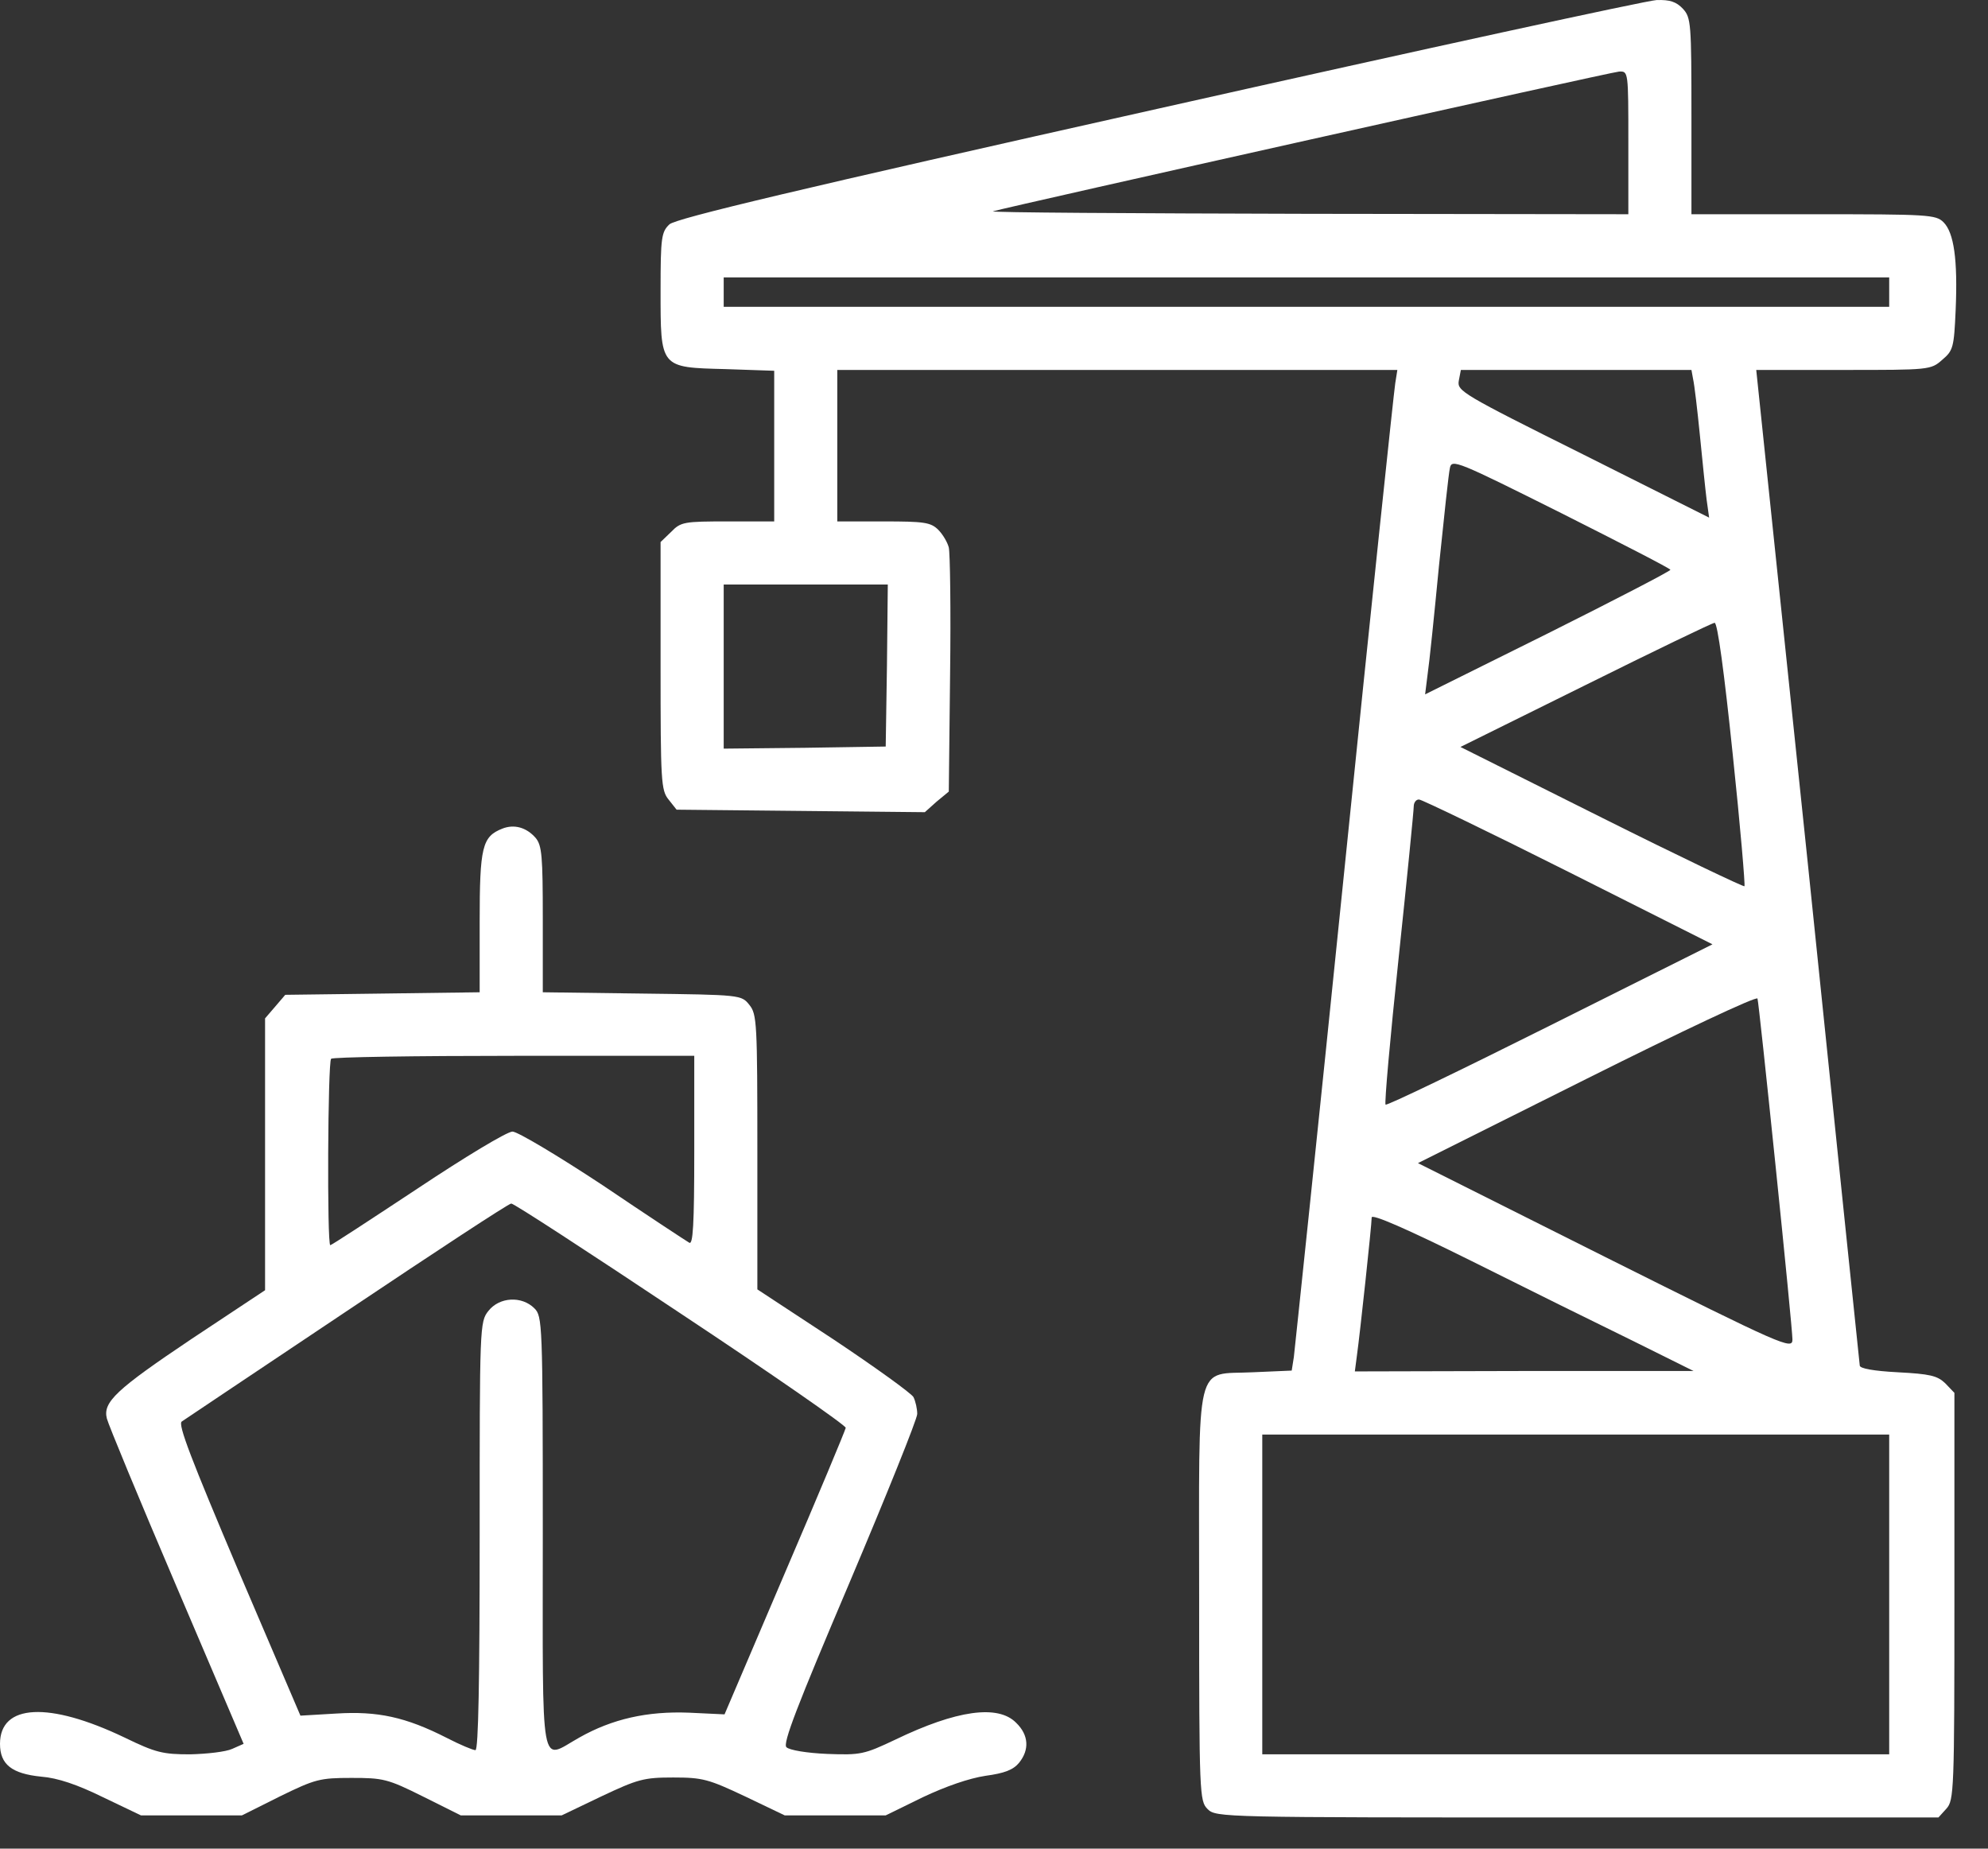 <?xml version="1.0" encoding="UTF-8"?>
<svg xmlns="http://www.w3.org/2000/svg" width="57" height="53" viewBox="0 0 57 53" fill="none">
  <rect x="0" y="0" width="57" height="53" fill="#333333" stroke="none"/>
  <path d="M33.212 3.114C22.861 5.43 19.375 6.263 19.194 6.432C18.965 6.649 18.94 6.806 18.94 8.314C18.94 10.557 18.916 10.533 20.798 10.582L22.198 10.63V12.789V14.949H20.871C19.616 14.949 19.52 14.961 19.242 15.25L18.94 15.54V19.087C18.94 22.404 18.953 22.658 19.17 22.923L19.399 23.213L22.958 23.249L26.517 23.285L26.854 22.983L27.204 22.694L27.241 19.328C27.265 17.482 27.241 15.854 27.204 15.697C27.168 15.552 27.035 15.323 26.903 15.19C26.686 14.973 26.492 14.949 25.334 14.949H24.007V12.777V10.606H32.03H40.065L40.004 10.992C39.968 11.209 39.304 17.494 38.544 24.962C37.784 32.43 37.121 38.703 37.097 38.908L37.036 39.294L35.927 39.342C34.238 39.427 34.382 38.824 34.382 45.784C34.382 51.467 34.394 51.636 34.624 51.865C34.865 52.106 35.022 52.106 45.216 52.106H55.579L55.808 51.853C56.025 51.611 56.037 51.334 56.037 45.76V39.933L55.772 39.656C55.543 39.439 55.337 39.391 54.409 39.342C53.721 39.306 53.323 39.234 53.323 39.149C53.311 39.077 52.647 32.623 51.839 24.805L50.355 10.606H52.864C55.313 10.606 55.362 10.606 55.687 10.316C56.001 10.051 56.025 9.966 56.073 8.881C56.134 7.445 56.025 6.673 55.724 6.371C55.506 6.154 55.289 6.142 51.996 6.142H48.497V3.331C48.497 0.665 48.485 0.508 48.256 0.255C48.063 0.05 47.882 -0.011 47.496 0.002C47.218 0.014 40.788 1.413 33.212 3.114ZM46.688 4.091V6.142L37.495 6.13C32.428 6.118 28.375 6.094 28.471 6.058C29.026 5.901 46.193 2.064 46.422 2.052C46.688 2.04 46.688 2.04 46.688 4.091ZM54.167 8.374V8.796H37.459H20.75V8.374V7.952H37.459H54.167V8.374ZM48.545 10.871C48.582 11.028 48.666 11.74 48.739 12.476C48.811 13.2 48.895 14.032 48.932 14.322L49.004 14.84L45.397 13.031C41.91 11.293 41.778 11.209 41.826 10.919L41.886 10.606H45.192H48.497L48.545 10.871ZM47.894 16.336C47.894 16.372 46.314 17.193 44.383 18.158L40.861 19.907L40.933 19.328C40.981 19.014 41.126 17.603 41.259 16.215C41.404 14.816 41.536 13.562 41.572 13.417C41.621 13.151 41.79 13.224 44.757 14.707C46.483 15.576 47.894 16.3 47.894 16.336ZM25.431 19.075L25.395 21.403L23.078 21.439L20.75 21.463V19.111V16.758H23.102H25.455L25.431 19.075ZM49.679 21.608C49.897 23.671 50.041 25.384 50.017 25.408C49.993 25.432 48.147 24.552 45.928 23.442L41.874 21.415L45.457 19.642C47.424 18.665 49.1 17.856 49.161 17.856C49.245 17.844 49.438 19.292 49.679 21.608ZM44.975 24.998L49.1 27.073L44.444 29.401C41.886 30.68 39.763 31.706 39.727 31.669C39.691 31.645 39.859 29.751 40.101 27.471C40.342 25.191 40.535 23.237 40.535 23.116C40.535 23.008 40.607 22.911 40.692 22.923C40.764 22.923 42.694 23.852 44.975 24.998ZM50.91 33.431C51.175 36.001 51.393 38.232 51.393 38.401C51.393 38.703 51.163 38.606 46.024 36.037L40.656 33.346L45.505 30.922C48.184 29.582 50.379 28.545 50.391 28.629C50.415 28.702 50.645 30.861 50.91 33.431ZM46.808 38.437L48.558 39.306H43.696L38.846 39.318L38.906 38.86C38.991 38.257 39.329 35.12 39.329 34.903C39.329 34.794 40.33 35.228 42.2 36.157C43.768 36.941 45.843 37.967 46.808 38.437ZM54.167 45.712V50.296H45.18H36.192V45.712V41.128H45.18H54.167V45.712Z" fill="white"></path>
  <path d="M14.404 23.756C13.825 23.985 13.753 24.274 13.753 26.434V28.448L10.966 28.485L8.179 28.521L7.89 28.859L7.6 29.196V33.093V36.99L5.489 38.389C3.33 39.837 2.944 40.199 3.064 40.669C3.1 40.826 3.993 42.986 5.055 45.471L6.985 49.995L6.659 50.139C6.478 50.224 5.935 50.284 5.453 50.296C4.669 50.296 4.464 50.248 3.571 49.814C1.399 48.776 0 48.849 0 49.995C0 50.586 0.338 50.851 1.182 50.936C1.653 50.972 2.22 51.165 2.956 51.527L4.041 52.046H5.489H6.937L8.023 51.503C9.036 51.008 9.169 50.972 10.073 50.972C10.978 50.972 11.111 50.996 12.124 51.503L13.21 52.046H14.658H16.105L17.239 51.503C18.289 51.008 18.458 50.96 19.302 50.96C20.147 50.96 20.316 51.008 21.365 51.503L22.499 52.046H23.947H25.395L26.456 51.527C27.12 51.213 27.783 50.984 28.254 50.912C28.797 50.839 29.05 50.743 29.219 50.538C29.521 50.164 29.497 49.741 29.135 49.392C28.616 48.861 27.422 49.03 25.672 49.874C24.779 50.296 24.683 50.321 23.718 50.284C23.139 50.26 22.632 50.176 22.548 50.091C22.439 49.983 22.849 48.921 24.357 45.374C25.419 42.865 26.299 40.681 26.299 40.537C26.299 40.392 26.251 40.175 26.191 40.054C26.131 39.946 25.093 39.197 23.899 38.401L21.715 36.966V33.033C21.715 29.329 21.703 29.076 21.486 28.81C21.257 28.521 21.233 28.521 18.41 28.485L15.563 28.448V26.349C15.563 24.54 15.538 24.238 15.357 24.021C15.092 23.719 14.742 23.623 14.404 23.756ZM19.906 32.997C19.906 35.132 19.869 35.699 19.761 35.627C19.676 35.578 18.554 34.842 17.288 33.986C16.009 33.141 14.839 32.442 14.694 32.442C14.537 32.442 13.319 33.178 11.98 34.07C10.628 34.963 9.506 35.699 9.47 35.699C9.374 35.699 9.398 30.439 9.494 30.355C9.531 30.306 11.895 30.27 14.742 30.27H19.906V32.997ZM19.508 37.653C22.113 39.379 24.249 40.862 24.249 40.935C24.237 41.007 23.452 42.889 22.499 45.109L20.774 49.15L19.761 49.102C18.554 49.054 17.553 49.283 16.612 49.814C15.466 50.453 15.563 51.008 15.563 43.963C15.563 37.907 15.55 37.738 15.321 37.508C14.959 37.147 14.32 37.183 14.006 37.581C13.753 37.895 13.753 38.015 13.753 44.035C13.753 48.161 13.717 50.176 13.632 50.176C13.56 50.176 13.186 50.019 12.812 49.826C11.63 49.223 10.821 49.054 9.651 49.126L8.614 49.187L6.828 45.012C5.489 41.852 5.091 40.826 5.212 40.754C5.296 40.693 7.431 39.27 9.953 37.581C12.474 35.892 14.585 34.505 14.658 34.505C14.718 34.492 16.902 35.916 19.508 37.653Z" fill="white"></path>
</svg>
